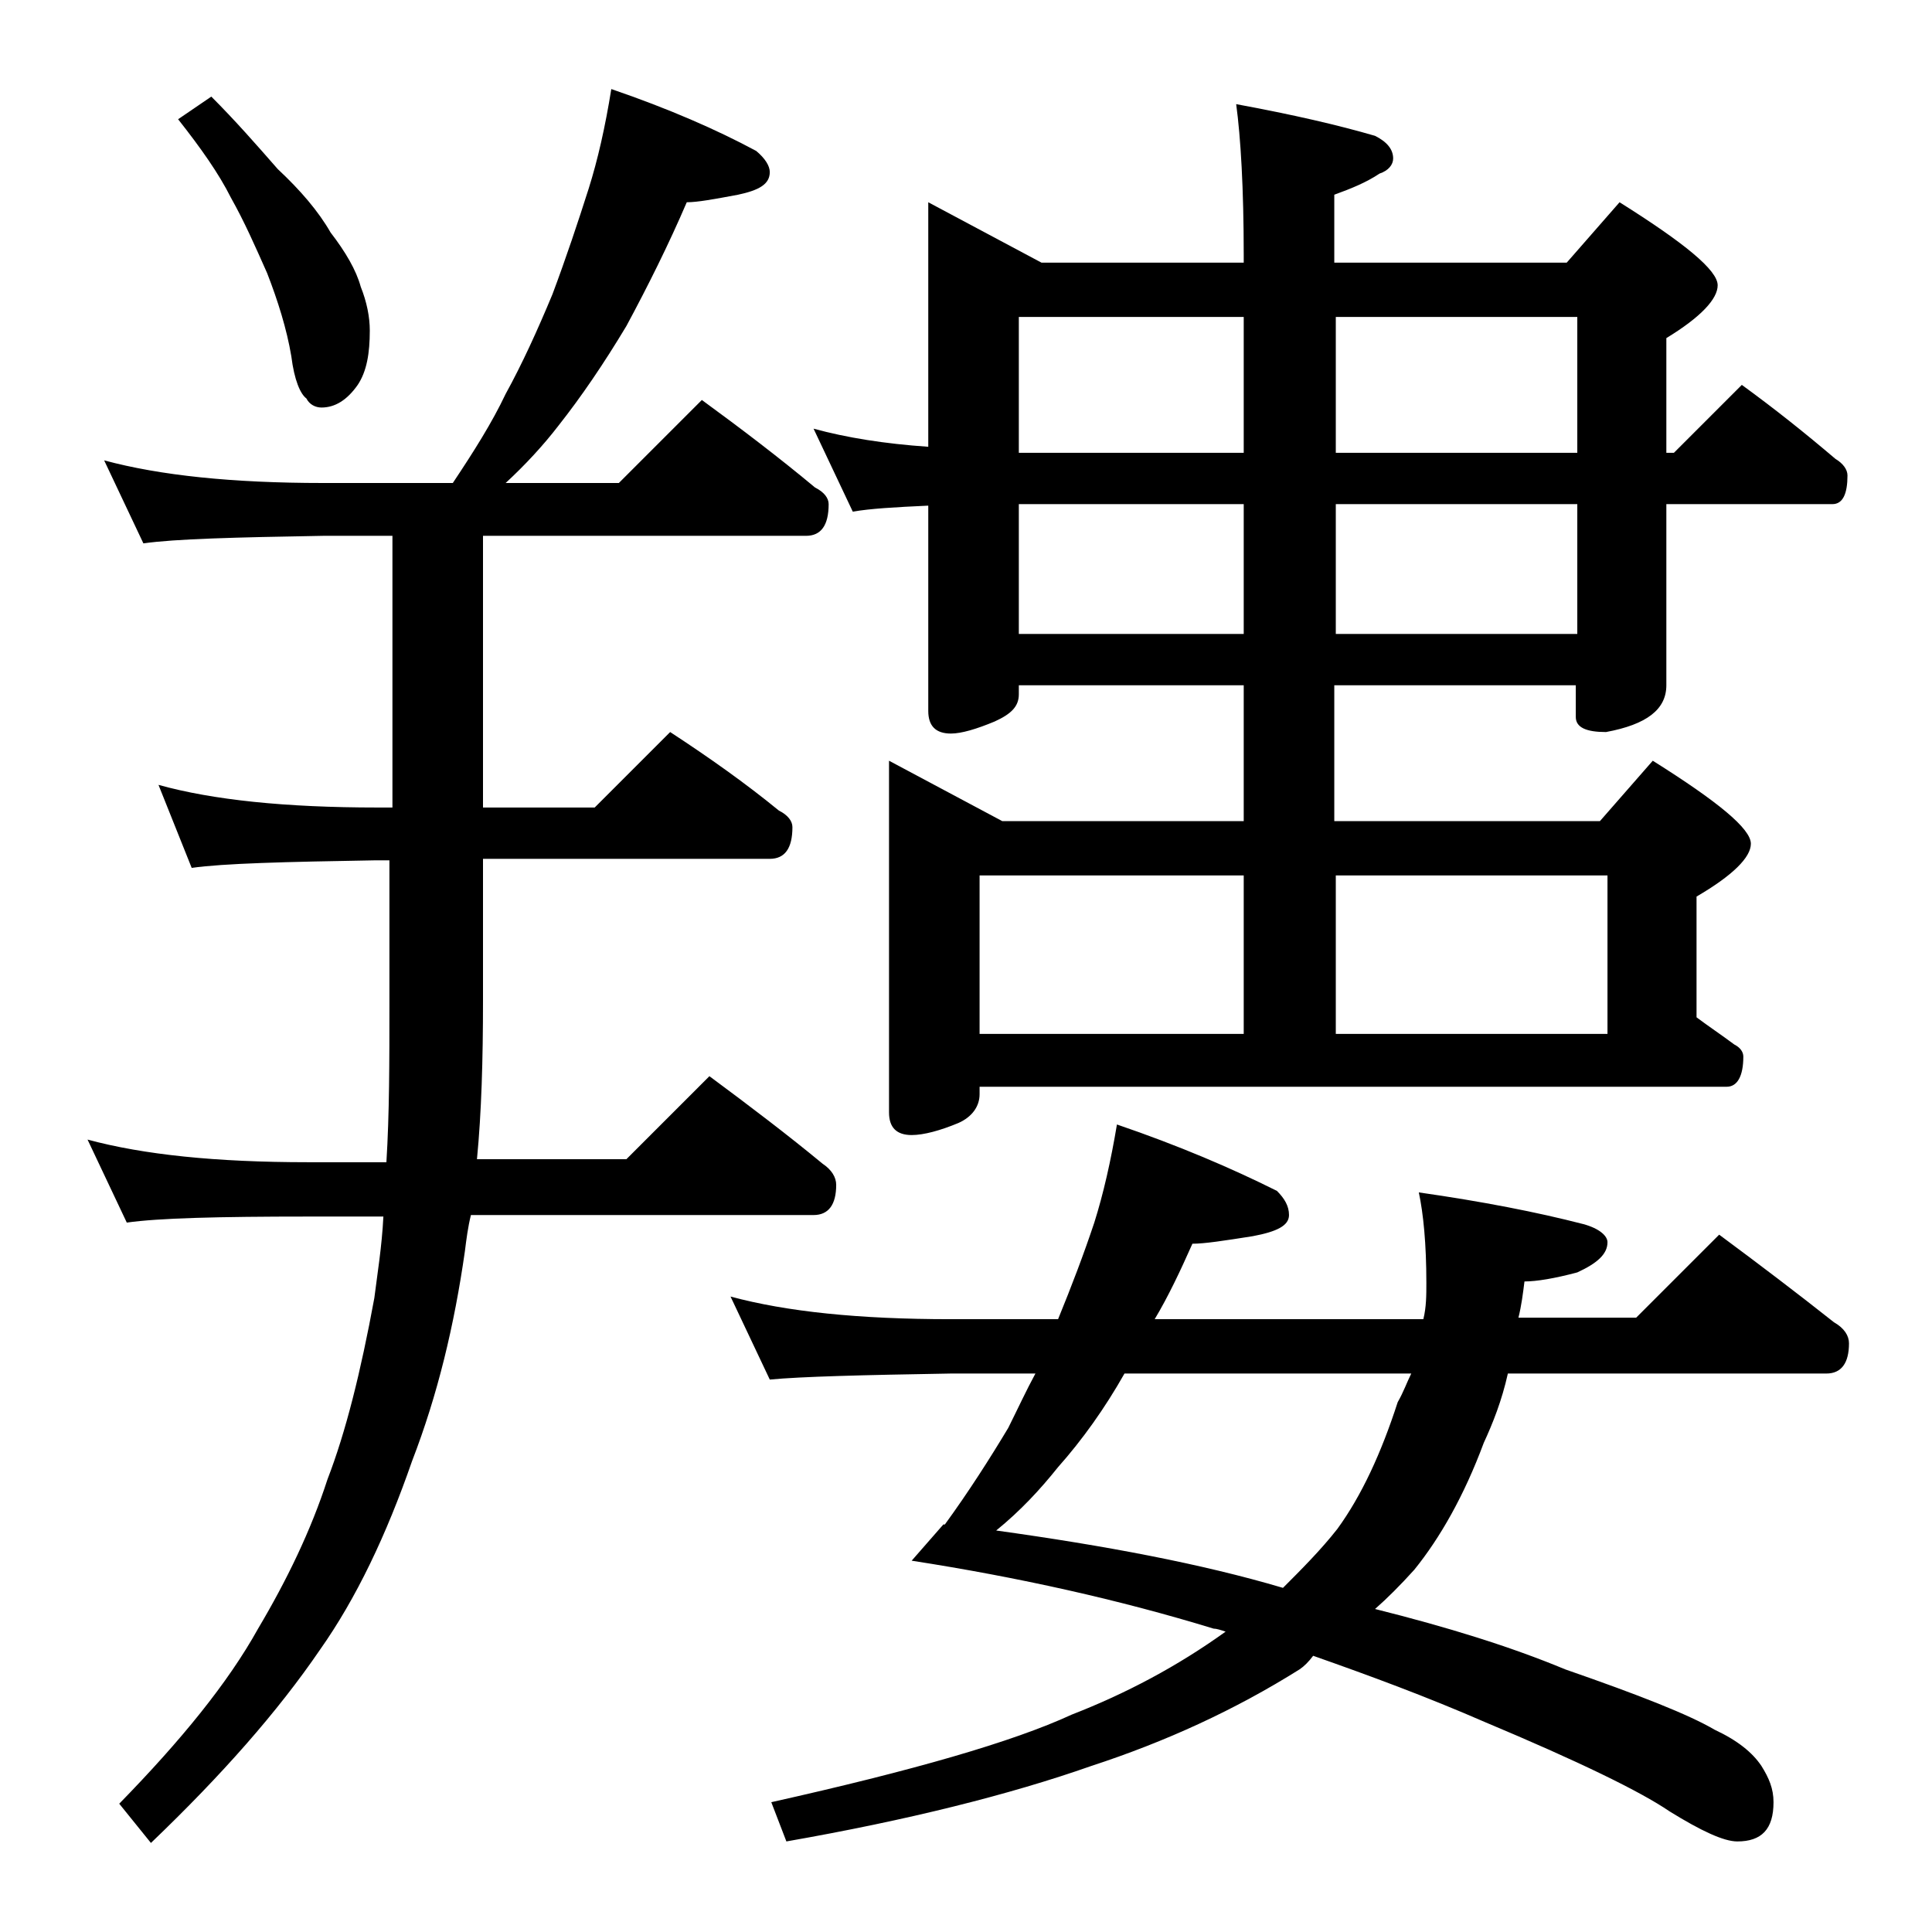 <?xml version="1.0" encoding="utf-8"?>
<!-- Generator: Adobe Illustrator 18.0.0, SVG Export Plug-In . SVG Version: 6.00 Build 0)  -->
<!DOCTYPE svg PUBLIC "-//W3C//DTD SVG 1.1//EN" "http://www.w3.org/Graphics/SVG/1.1/DTD/svg11.dtd">
<svg version="1.1" id="Layer_1" xmlns="http://www.w3.org/2000/svg" xmlns:xlink="http://www.w3.org/1999/xlink" x="0px" y="0px"
	 viewBox="0 0 128 128" enable-background="new 0 0 128 128" xml:space="preserve">
<path d="M40.5,5.9c3.8,1.3,7,2.7,9.6,4.1c0.6,0.5,0.9,1,0.9,1.4c0,0.8-0.7,1.2-2.1,1.5c-1.6,0.3-2.7,0.5-3.4,0.5
	c-1.2,2.8-2.6,5.6-4,8.2c-1.5,2.5-3,4.7-4.5,6.6c-1,1.3-2.2,2.6-3.5,3.8H41l5.5-5.5c2.6,1.9,5.1,3.8,7.5,5.8
	c0.6,0.3,0.9,0.7,0.9,1.1c0,1.4-0.5,2.1-1.5,2.1H32v18h7.4l5-5c2.6,1.7,5,3.4,7.2,5.2c0.6,0.3,0.9,0.7,0.9,1.1
	c0,1.4-0.5,2.1-1.5,2.1H32v9.4c0,3.9-0.1,7.4-0.4,10.5h9.9l5.5-5.5c2.7,2,5.2,3.9,7.5,5.8c0.6,0.4,0.9,0.9,0.9,1.4
	c0,1.3-0.5,2-1.5,2H31.2c-0.2,0.8-0.3,1.6-0.4,2.4c-0.7,4.9-1.8,9.5-3.5,13.9c-1.7,4.9-3.7,9.1-6.1,12.5c-2.8,4.1-6.5,8.3-11.2,12.8
	l-2.1-2.6c4.1-4.2,7.2-8,9.2-11.6c1.9-3.2,3.5-6.5,4.6-9.9c1.2-3.1,2.2-7.1,3.1-12c0.2-1.6,0.5-3.4,0.6-5.4h-5
	c-5.9,0-9.9,0.1-12,0.4l-2.6-5.5c3.7,1,8.5,1.5,14.6,1.5h5.2c0.2-3.2,0.2-6.7,0.2-10.5V57h-1c-5.9,0.1-10,0.2-12.1,0.5L10.5,52
	c3.6,1,8.4,1.5,14.5,1.5h1v-18h-4.6c-5.8,0.1-9.8,0.2-11.9,0.5l-2.6-5.5c3.7,1,8.5,1.5,14.5,1.5H30c1.4-2.1,2.6-4,3.5-5.9
	c1.1-2,2.1-4.2,3.1-6.6c0.9-2.4,1.7-4.8,2.4-7C39.6,10.6,40.1,8.4,40.5,5.9z M14,6.4c1.6,1.6,3,3.2,4.4,4.8c1.5,1.4,2.7,2.8,3.5,4.2
	c1,1.3,1.7,2.5,2,3.6c0.4,1,0.6,2,0.6,2.9c0,1.5-0.2,2.7-0.8,3.6c-0.7,1-1.5,1.5-2.4,1.5c-0.4,0-0.8-0.2-1-0.6
	c-0.4-0.3-0.8-1.2-1-2.8c-0.3-1.8-0.9-3.7-1.6-5.5c-0.8-1.8-1.5-3.4-2.4-5c-0.8-1.6-2-3.3-3.5-5.2L14,6.4z M74,74.5
	c4.1,1.4,7.6,2.9,10.6,4.4c0.5,0.5,0.8,1,0.8,1.6c0,0.7-0.8,1.1-2.4,1.4c-1.9,0.3-3.2,0.5-4,0.5c-0.8,1.8-1.6,3.5-2.5,5h17.8
	c0.2-0.8,0.2-1.6,0.2-2.4c0-2.6-0.2-4.6-0.5-6c4.2,0.6,7.8,1.3,10.9,2.1c1.1,0.3,1.6,0.8,1.6,1.2c0,0.8-0.7,1.4-2,2
	c-1.5,0.4-2.7,0.6-3.5,0.6c-0.1,0.8-0.2,1.6-0.4,2.4h7.8l5.5-5.5c2.7,2,5.2,3.9,7.6,5.8c0.7,0.4,1,0.9,1,1.4c0,1.3-0.5,2-1.5,2H99.9
	c-0.4,1.8-1,3.3-1.6,4.6c-1.3,3.5-2.9,6.3-4.6,8.4c-0.9,1-1.8,1.9-2.6,2.6c4.8,1.2,9,2.5,12.6,4c4.9,1.7,8.2,3,9.9,4
	c1.5,0.7,2.5,1.5,3.1,2.4c0.5,0.8,0.8,1.5,0.8,2.4c0,1.8-0.8,2.6-2.4,2.6c-0.9,0-2.4-0.7-4.5-2c-1.9-1.3-6-3.3-12.2-5.9
	c-3.9-1.7-7.7-3.1-11.4-4.4c-0.3,0.4-0.6,0.7-0.9,0.9c-4.3,2.7-8.9,4.8-13.8,6.4c-5.4,1.9-12.2,3.6-20.2,5l-1-2.6
	c9.4-2.1,16-4,19.9-5.8c3.6-1.4,7-3.2,10.2-5.5c-0.3-0.1-0.6-0.2-0.8-0.2c-6.2-1.9-12.9-3.4-20-4.5l2.1-2.4h0.1
	c1.6-2.2,3-4.4,4.2-6.4c0.6-1.2,1.2-2.5,1.8-3.6H63c-5.9,0.1-9.9,0.2-12,0.4l-2.6-5.5c3.7,1,8.5,1.5,14.6,1.5h7.1
	c0.9-2.2,1.7-4.3,2.4-6.4C73.1,79.1,73.6,76.9,74,74.5z M61.5,13.4l7.5,4h13.4v-0.5c0-4.4-0.2-7.8-0.5-10c3.8,0.7,6.8,1.4,9.2,2.1
	c0.8,0.4,1.2,0.9,1.2,1.5c0,0.4-0.3,0.8-0.9,1c-0.9,0.6-1.9,1-3,1.4v4.5h15.4l3.5-4c4.3,2.7,6.5,4.5,6.5,5.5c0,0.9-1.1,2.1-3.4,3.5
	V30h0.5l4.5-4.5c2.2,1.6,4.2,3.2,6.2,4.9c0.5,0.3,0.8,0.7,0.8,1.1c0,1.2-0.3,1.9-1,1.9h-11v12c0,1.6-1.3,2.6-4,3.1c-1.3,0-2-0.3-2-1
	v-2.1h-16v9H106l3.5-4c4.3,2.7,6.5,4.5,6.5,5.5c0,0.9-1.2,2.1-3.6,3.5v8c0.8,0.6,1.7,1.2,2.5,1.8c0.4,0.2,0.6,0.5,0.6,0.8
	c0,1.3-0.4,2-1.1,2H64.9v0.5c0,0.8-0.5,1.5-1.4,1.9c-1.2,0.5-2.3,0.8-3.1,0.8c-1,0-1.5-0.5-1.5-1.5V50.4l7.5,4h16v-9H67.5V46
	c0,0.8-0.5,1.3-1.6,1.8c-1.2,0.5-2.2,0.8-2.9,0.8c-1,0-1.5-0.5-1.5-1.5V33.5c-2.2,0.1-3.9,0.2-5,0.4l-2.6-5.5c2.2,0.6,4.7,1,7.6,1.2
	V13.4z M64.9,68.5h17.5V58H64.9V68.5z M93.5,91h-19c-1.3,2.3-2.8,4.4-4.4,6.2c-1.2,1.5-2.5,2.9-4.1,4.2c7.2,1,13.6,2.2,19,3.8
	c1.2-1.2,2.5-2.5,3.6-3.9c1.6-2.2,2.9-5,4-8.4C93,92.2,93.2,91.6,93.5,91z M67.5,30h14.9v-9H67.5V30z M67.5,42h14.9v-8.6H67.5V42z
	 M88.5,21v9h16v-9H88.5z M88.5,33.4V42h16v-8.6H88.5z M88.5,58v10.5h18V58H88.5z"/>
</svg>
